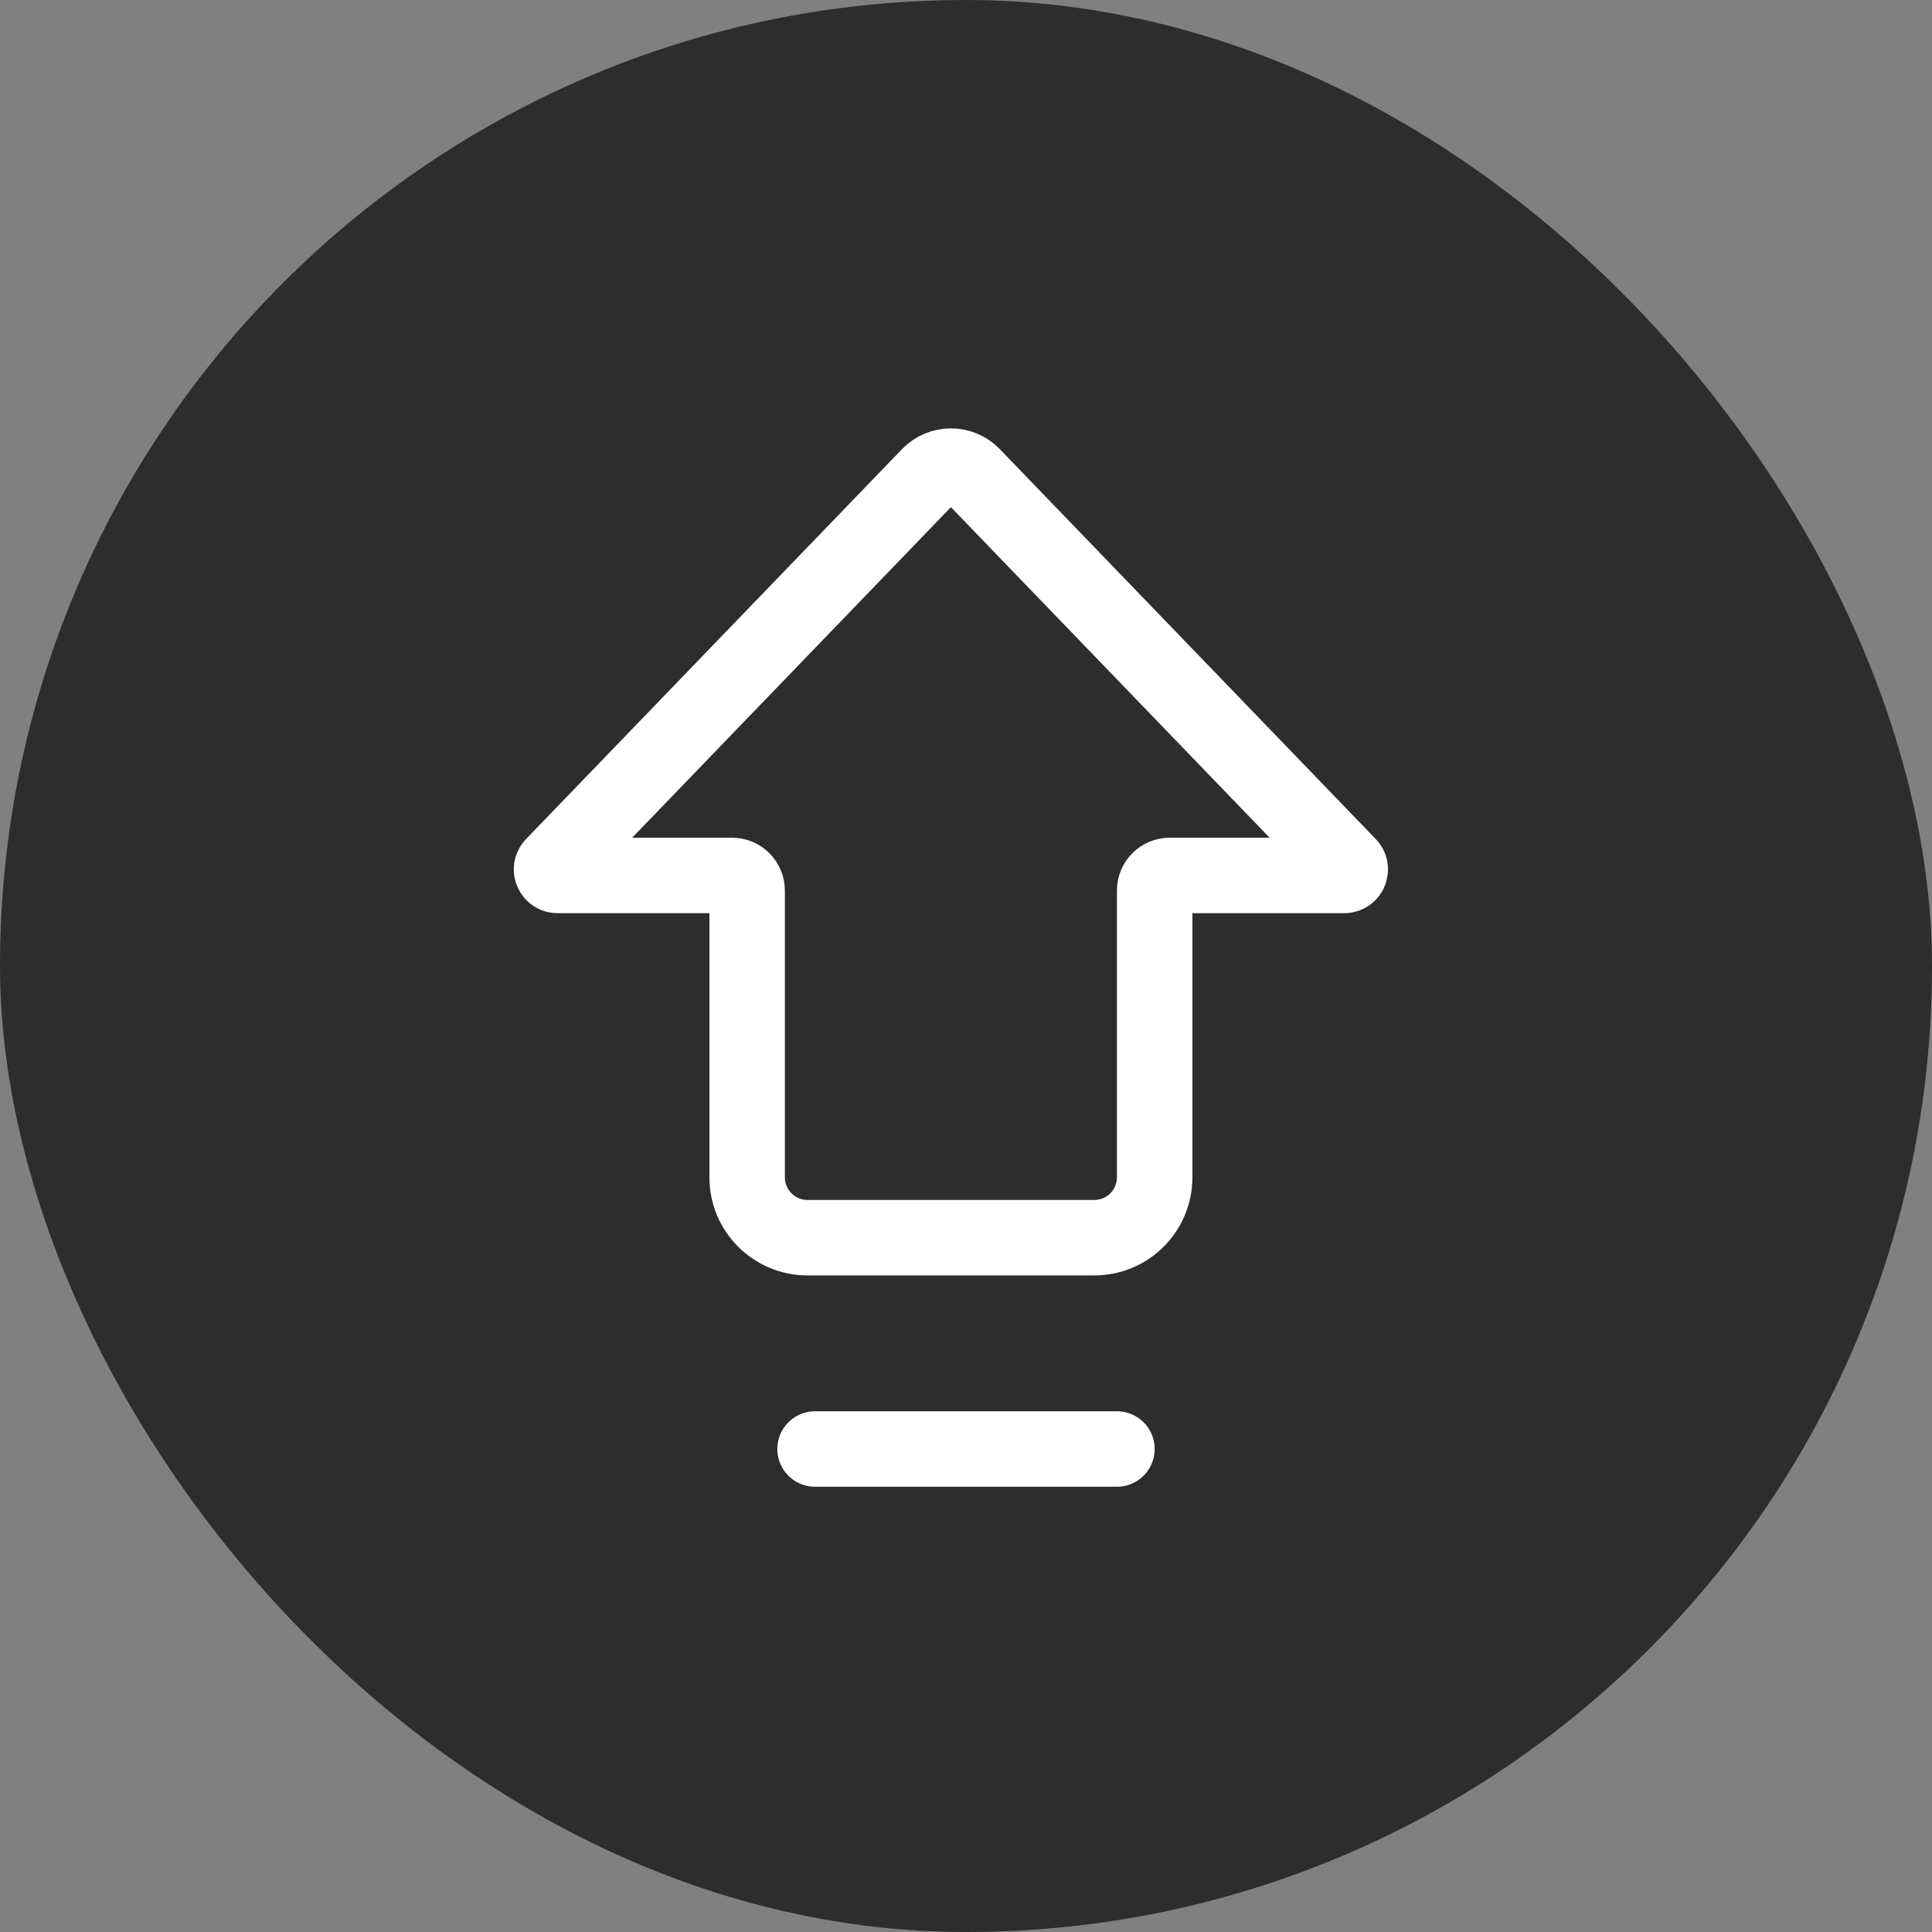 <?xml version="1.0" encoding="UTF-8"?>
<svg xmlns="http://www.w3.org/2000/svg" width="64" height="64" viewBox="0 0 64 64" fill="none">
  <rect x="0" y="0" width="64" height="64" fill="#808080" stroke="none"/>
  <rect width="64" height="64" rx="32" fill="#2D2D2D"></rect>
  <path d="M27 48H37" stroke="white" stroke-width="2.5" stroke-linecap="round"></path>
  <path d="M38.25 39V29.5C38.25 29.224 38.474 29 38.75 29H44.529C44.706 29 44.796 28.788 44.673 28.661L32.22 15.746C31.827 15.339 31.173 15.339 30.78 15.746L18.327 28.661C18.204 28.788 18.294 29 18.471 29H24.25C24.526 29 24.75 29.224 24.75 29.5V39C24.75 40.105 25.645 41 26.75 41H36.25C37.355 41 38.25 40.105 38.25 39Z" stroke="white" stroke-width="2.5"></path>
</svg>
